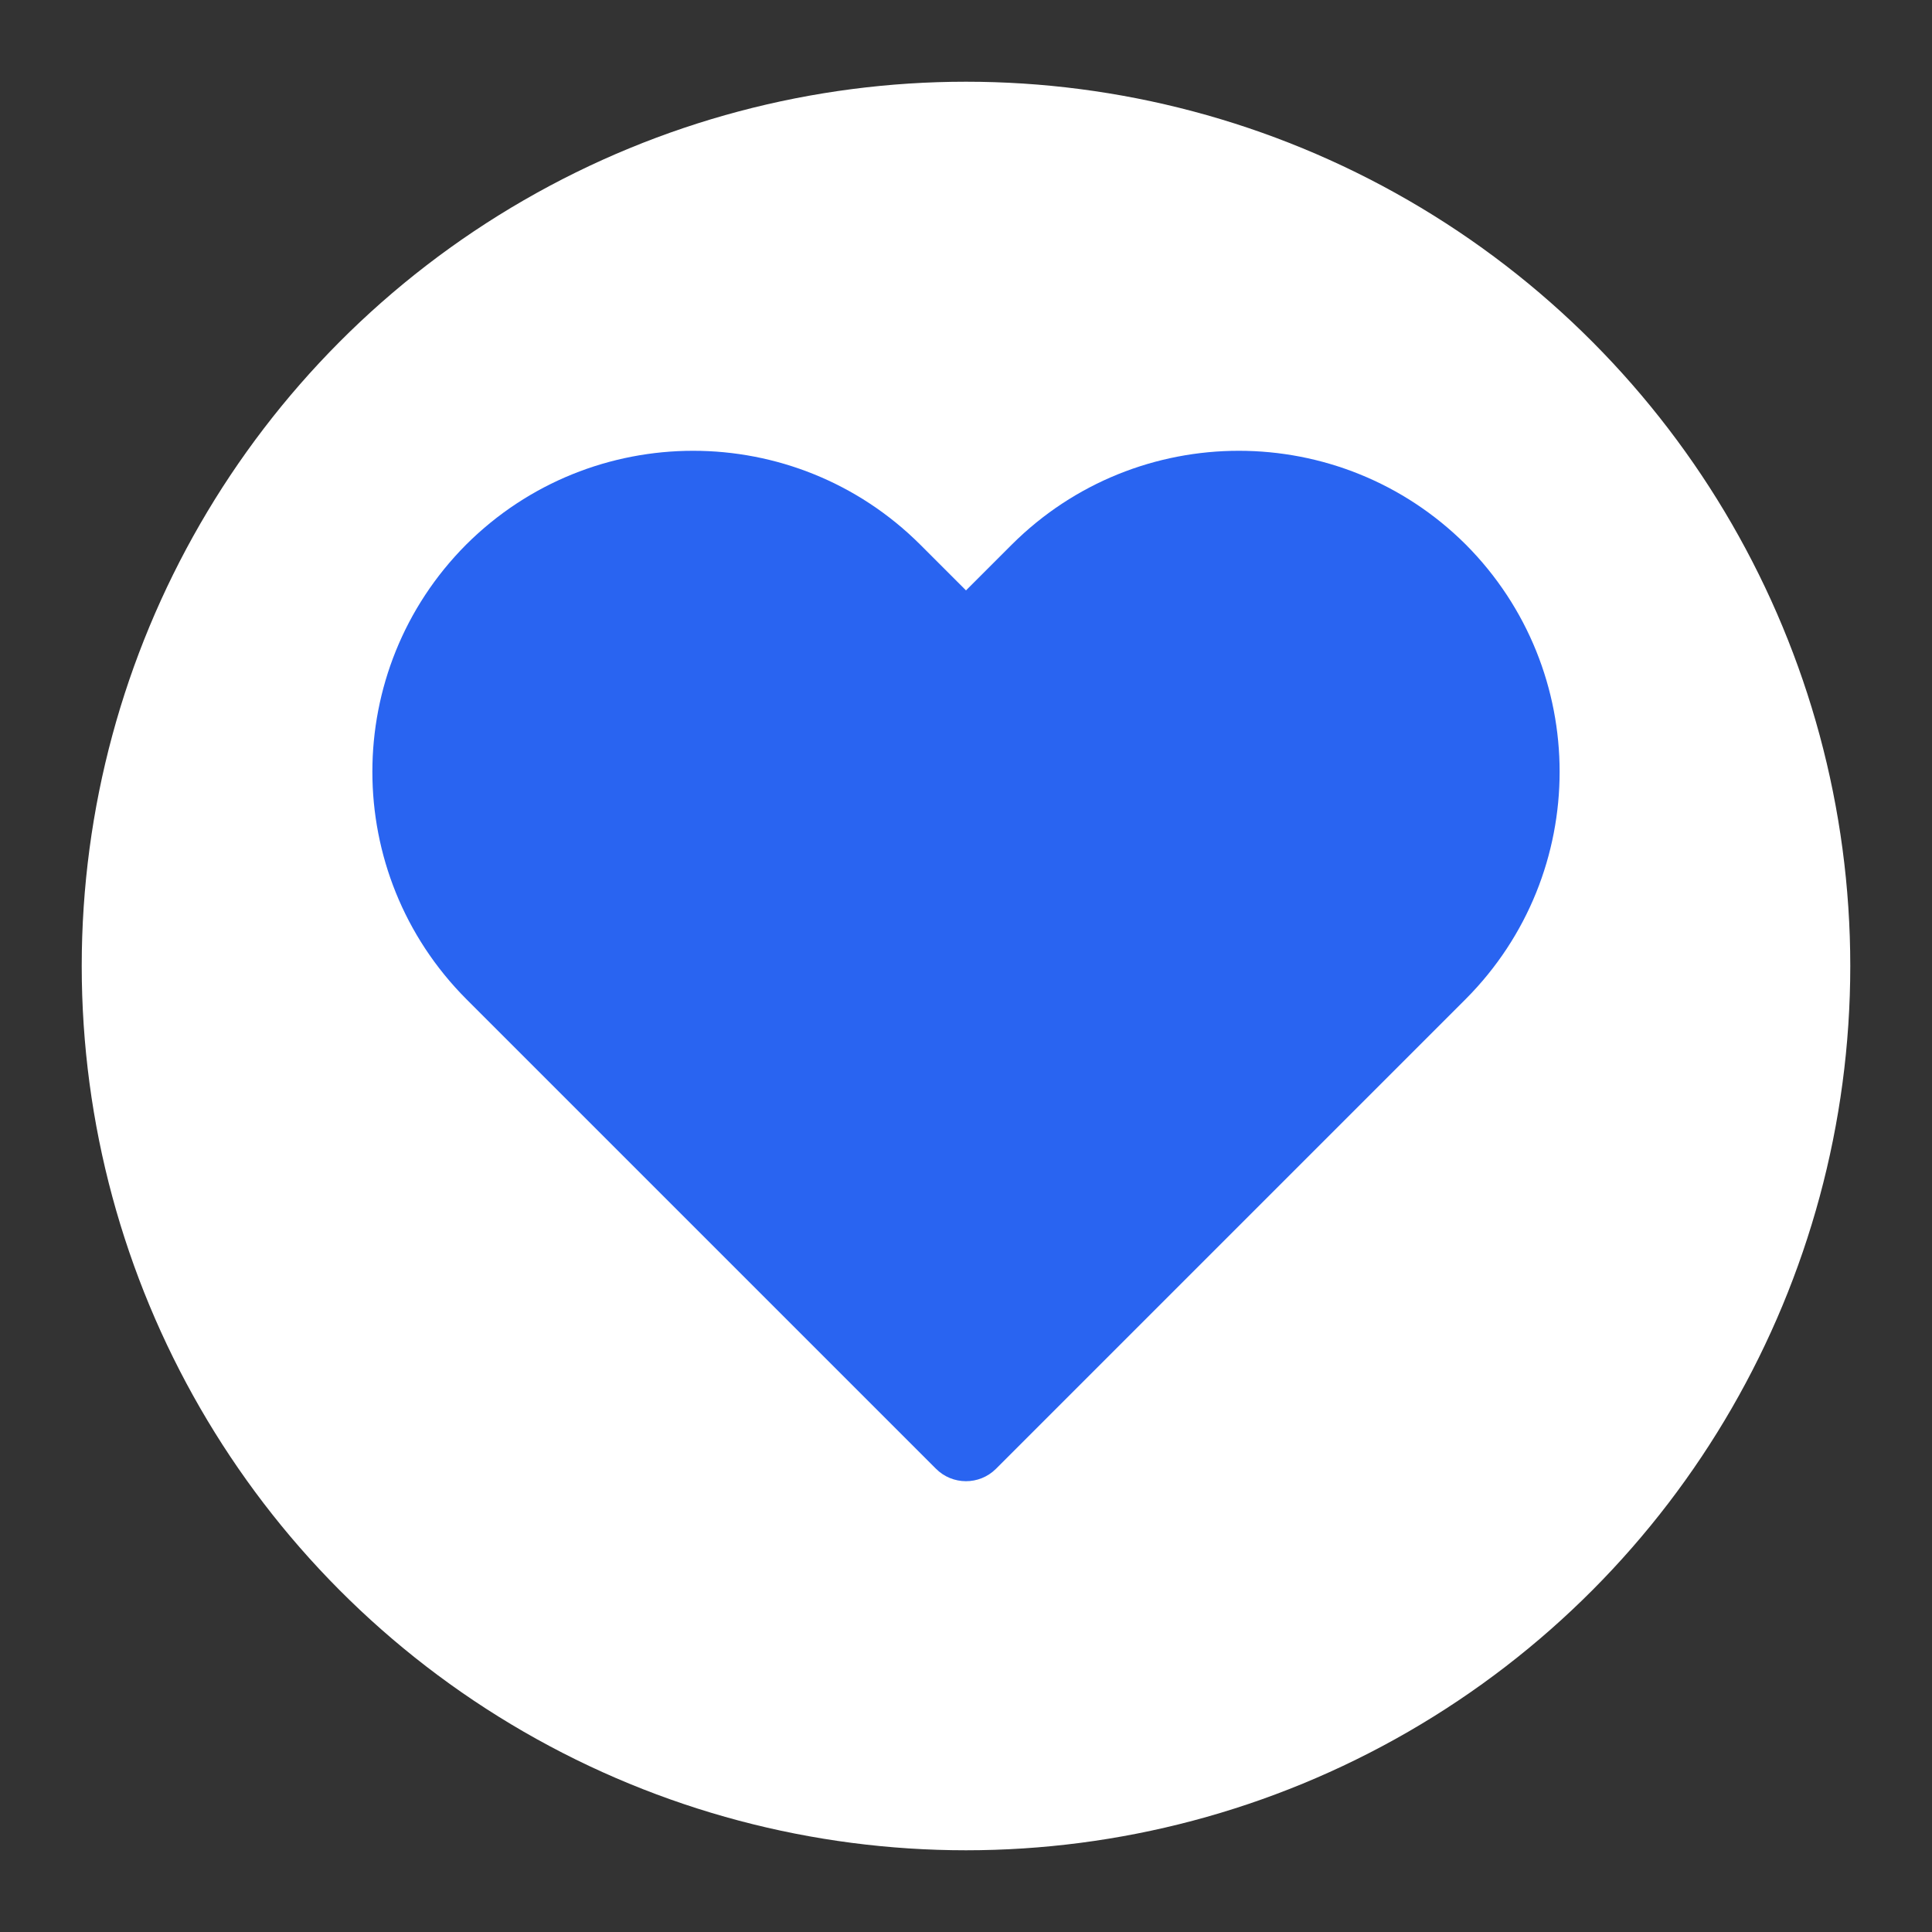 <?xml version="1.0" encoding="UTF-8"?> <svg xmlns="http://www.w3.org/2000/svg" version="1.1" viewBox="0 0 1500 1500"><rect x="0" y="0" width="1500" height="1500" fill="#333333" stroke="none"/><defs><style> .cls-1 { fill: #fff; } .cls-2 { fill: #2964f1; } </style></defs><g><g id="Layer_1"><circle class="cls-1" cx="750" cy="750" r="686.55"></circle><path class="cls-2" d="M1138.05,422.8c-97.44-97.08-255.04-97.08-352.47,0l-35.58,35.58-35.58-35.58c-97.44-97.08-255.04-97.08-352.47,0-97.12,97.55-97.12,255.25,0,352.8l364.66,364.66c12.81,12.92,33.67,13,46.59.19.06-.06.13-.13.19-.19l364.66-364.66c97.12-97.55,97.12-255.25,0-352.8h0Z"></path></g></g></svg> 